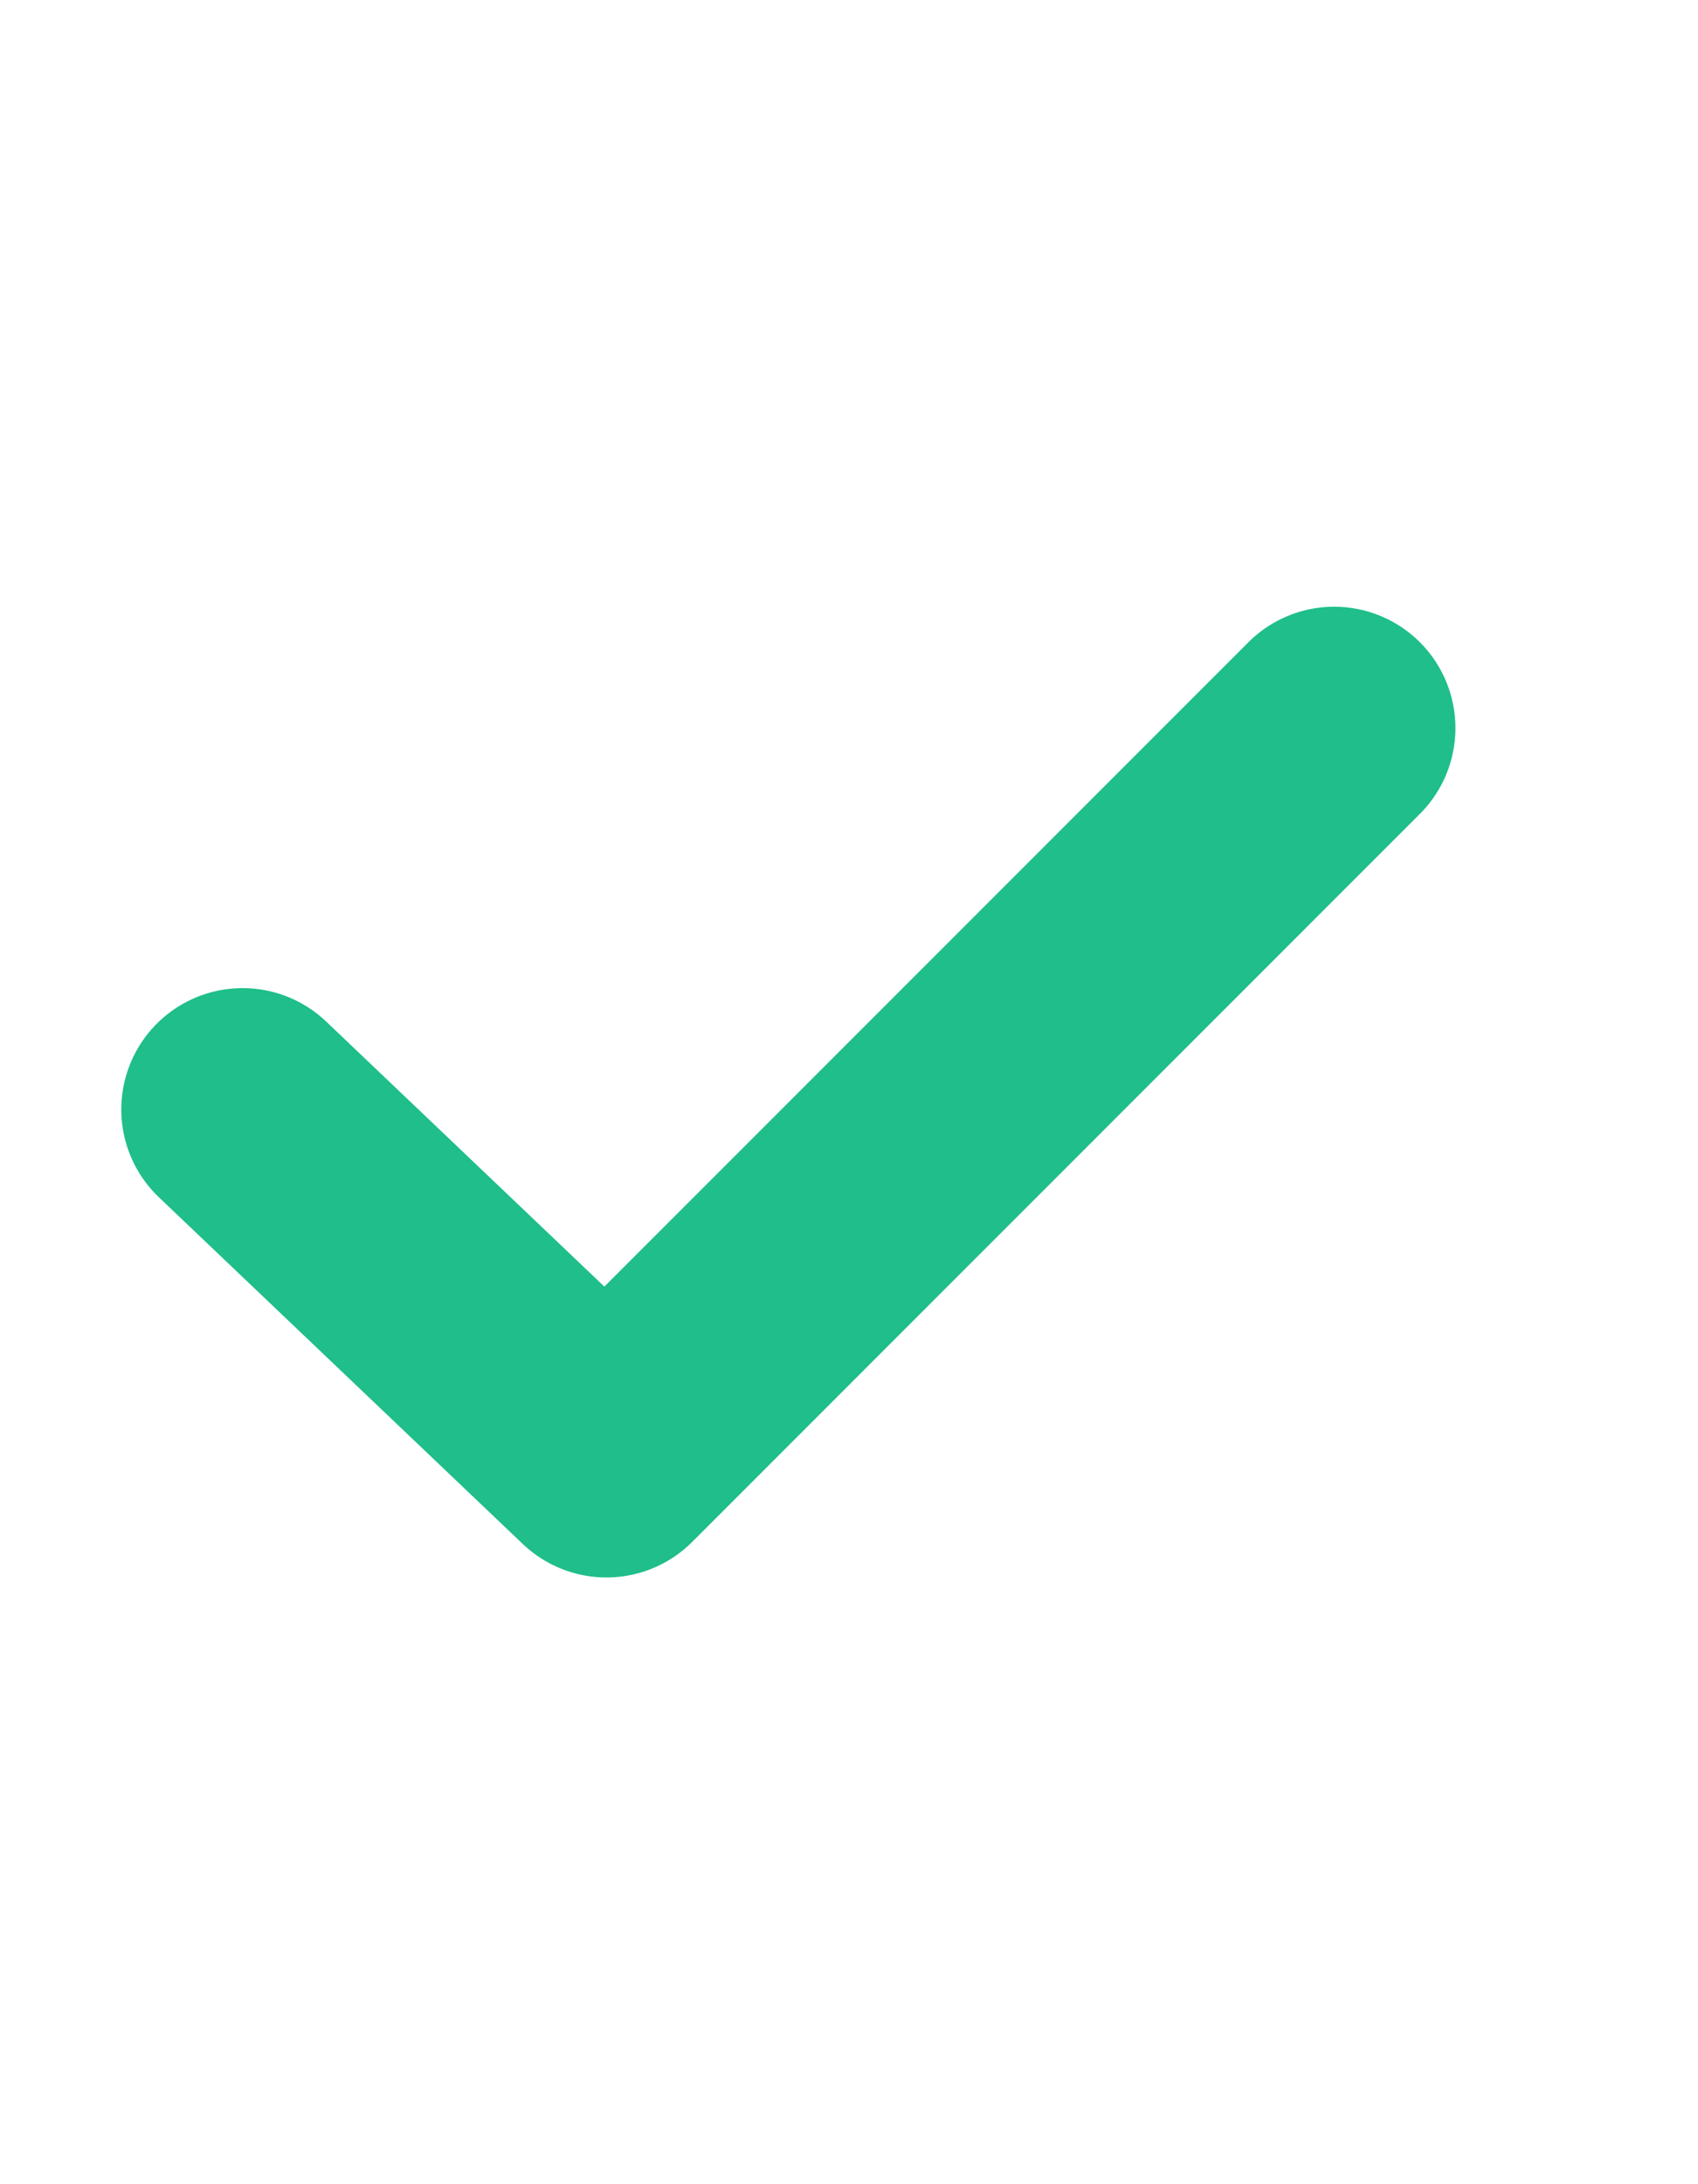 <svg width="14" height="18" viewBox="0 0 14 18" fill="none" xmlns="http://www.w3.org/2000/svg">
<path d="M2 9.143L5 12L11 6" stroke="#1FBE8A" stroke-width="2" stroke-linecap="round" stroke-linejoin="round"/>
</svg>
